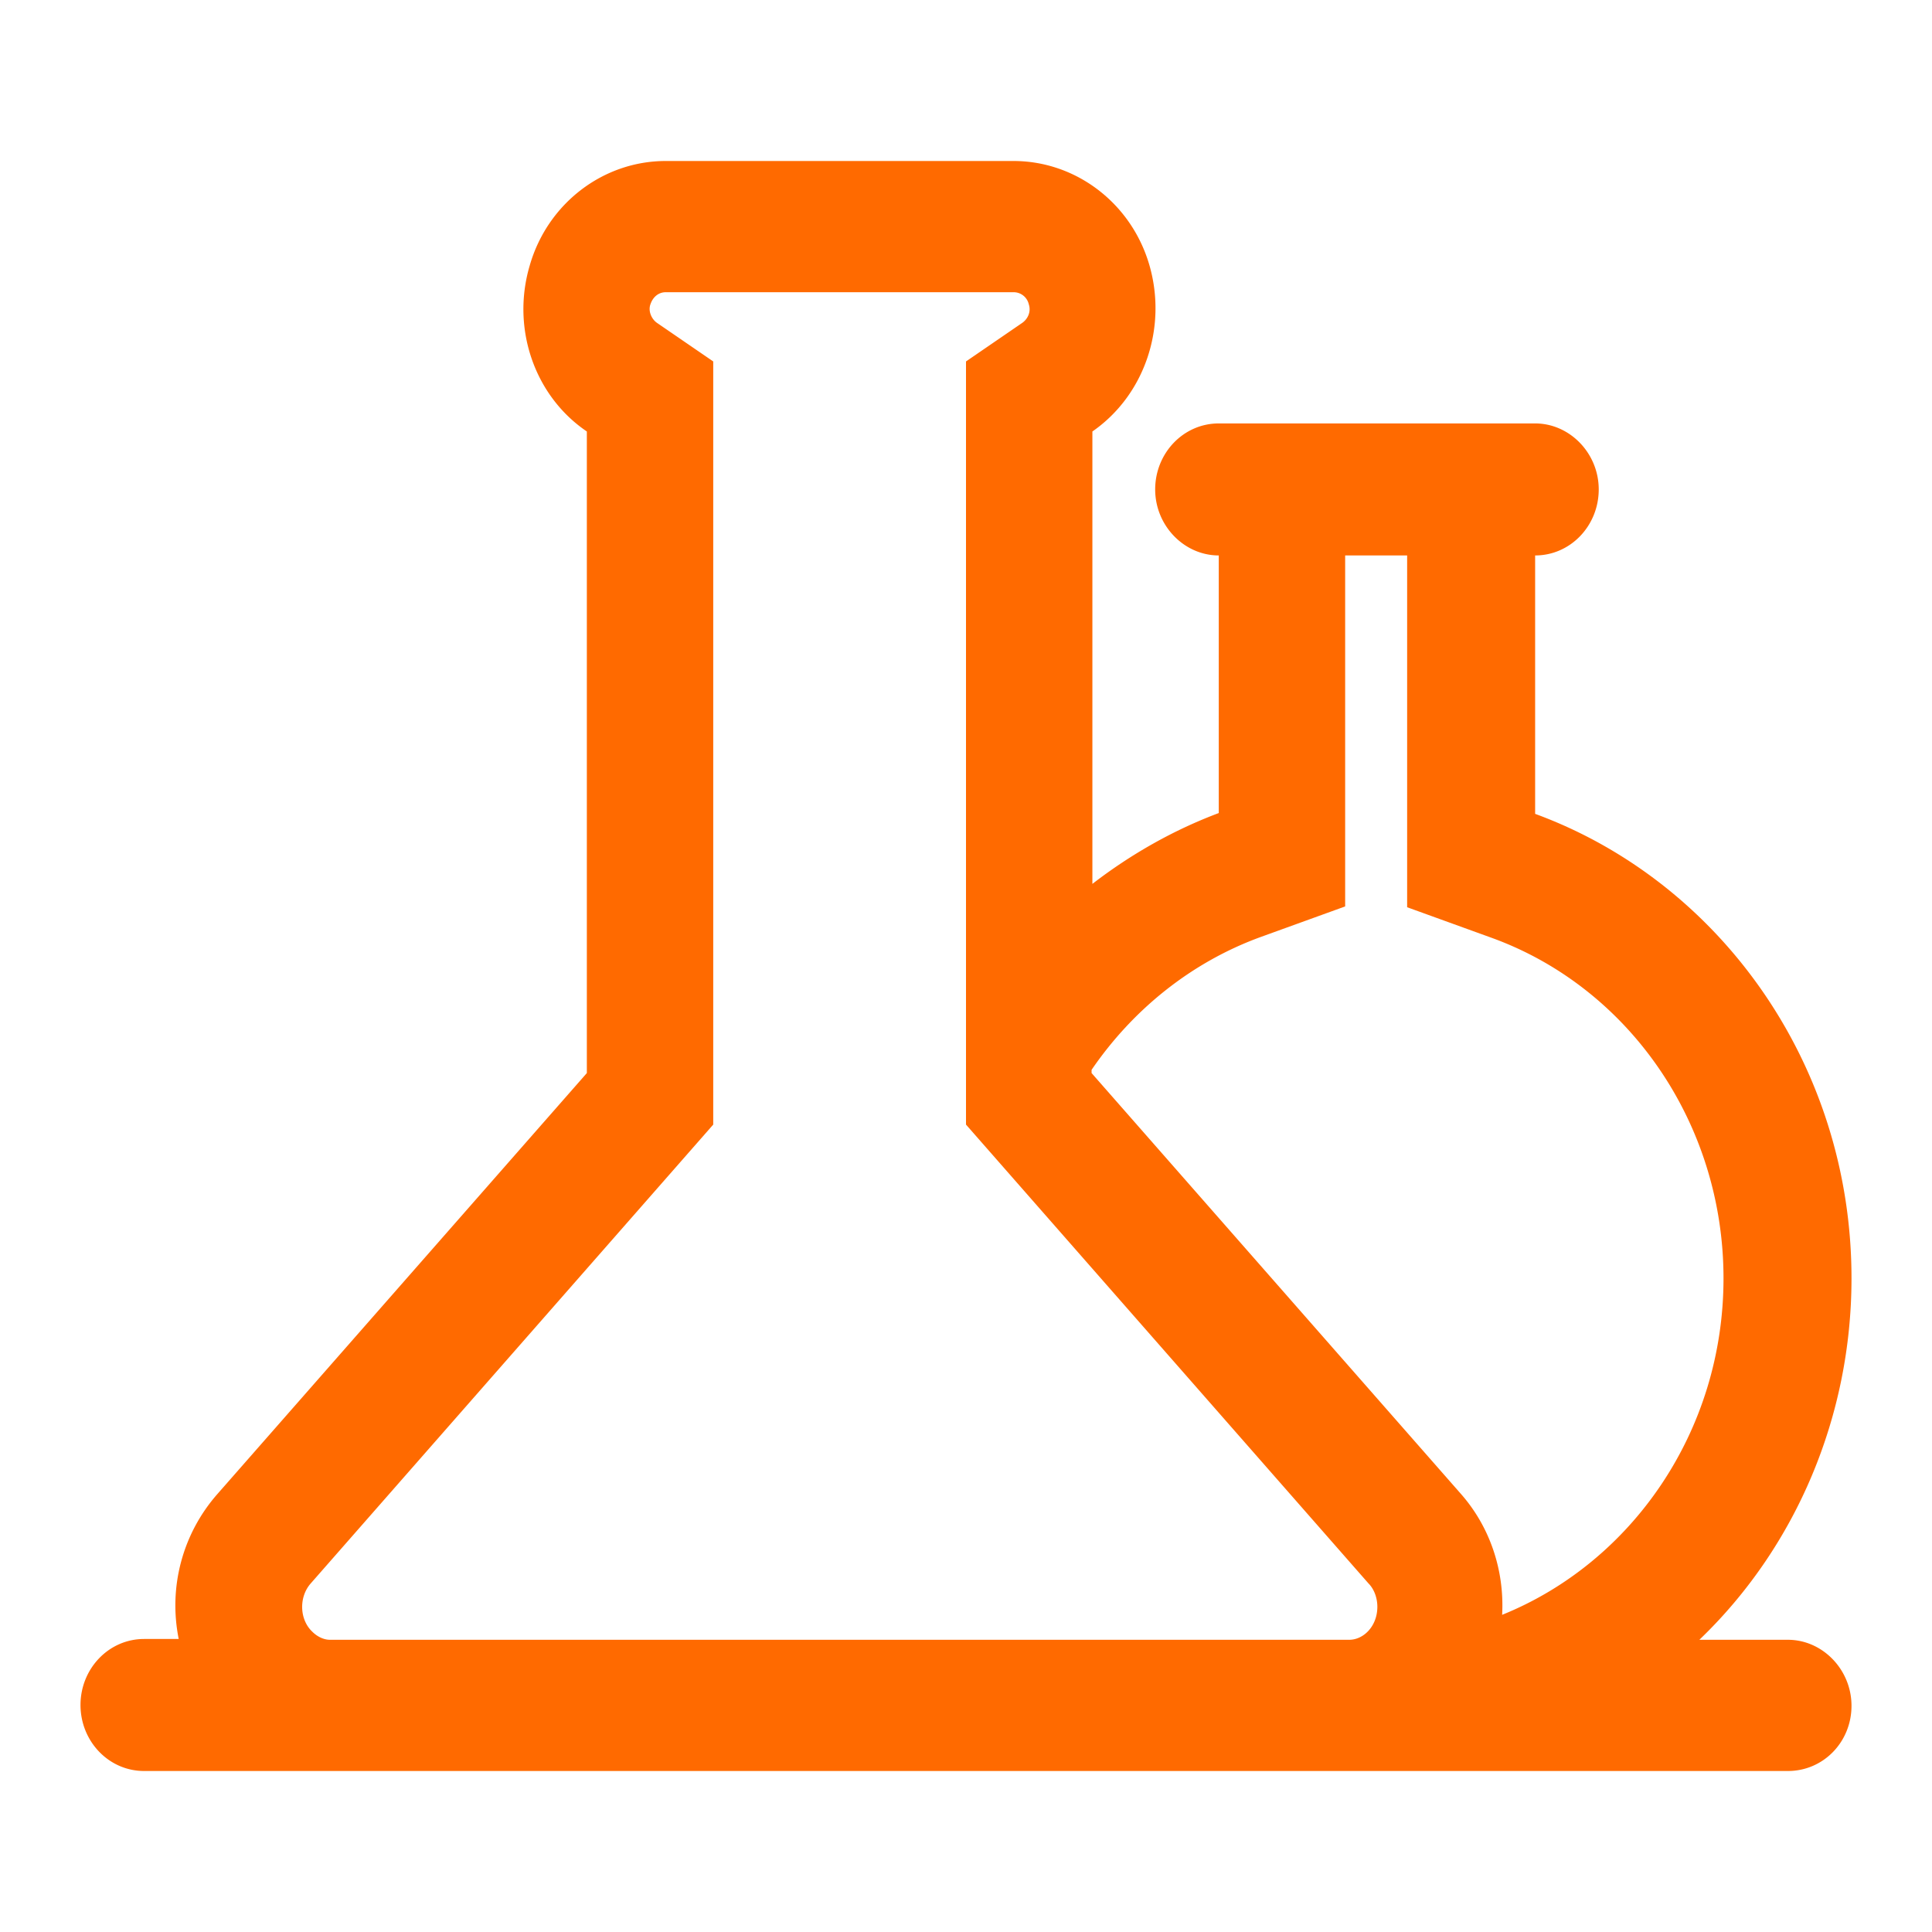 <svg width="200" height="200" viewBox="0 0 1024 1024" xmlns="http://www.w3.org/2000/svg" overflow="hidden"><path d="M645.973 294.4c-18.346 0-33.706-15.787-33.706-34.987 0-19.2 14.933-34.986 33.706-34.986h167.68c18.347 0 33.707 15.786 33.707 34.986 0 19.2-14.933 34.987-33.707 34.987v136.96c97.707 35.84 167.68 132.693 167.68 246.187 0 72.533-29.013 142.08-80.64 191.573h46.934c18.346 0 33.706 15.787 33.706 34.987 0 19.2-14.933 34.56-33.706 34.56H76.373c-18.773 0-33.706-15.787-33.706-34.987 0-19.2 14.933-34.987 33.706-34.987H94.72c-5.547-27.733 2.133-55.893 20.48-76.8l195.84-223.146V228.693c-27.733-18.773-40.107-54.613-30.293-87.893 9.386-32.853 38.826-55.467 72.106-55.467h184.32c33.28 0 62.72 22.614 72.107 55.467 9.387 32.853-2.56 68.693-30.293 87.893V468.48c20.48-15.787 43.093-28.587 66.986-37.547V294.4zm100.694 0H712.96v186.027l-44.8 16.213c-36.267 13.227-67.413 37.973-89.6 70.4v1.707L774.4 791.893c15.36 17.494 23.04 40.534 21.76 64 68.693-27.733 117.333-97.28 117.333-178.346 0-81.92-49.92-154.027-122.88-180.48l-44.8-16.214V294.4zM164.693 839.253c-6.4 7.254-5.973 19.2.854 25.6 2.56 2.56 5.973 4.267 9.386 4.267h540.16c7.68 0 14.934-7.253 14.934-17.493 0-4.694-1.707-9.387-4.694-12.374L512 596.053v-404.48l29.867-20.48c2.986-2.133 4.693-5.973 3.413-9.813a8.235 8.235 0 0 0-8.107-6.4h-184.32c-3.84 0-6.826 2.56-8.106 6.4-1.28 3.413.426 7.68 3.413 9.813l29.867 20.48v404.48l-213.334 243.2z" fill="#FF6A00"/></svg>